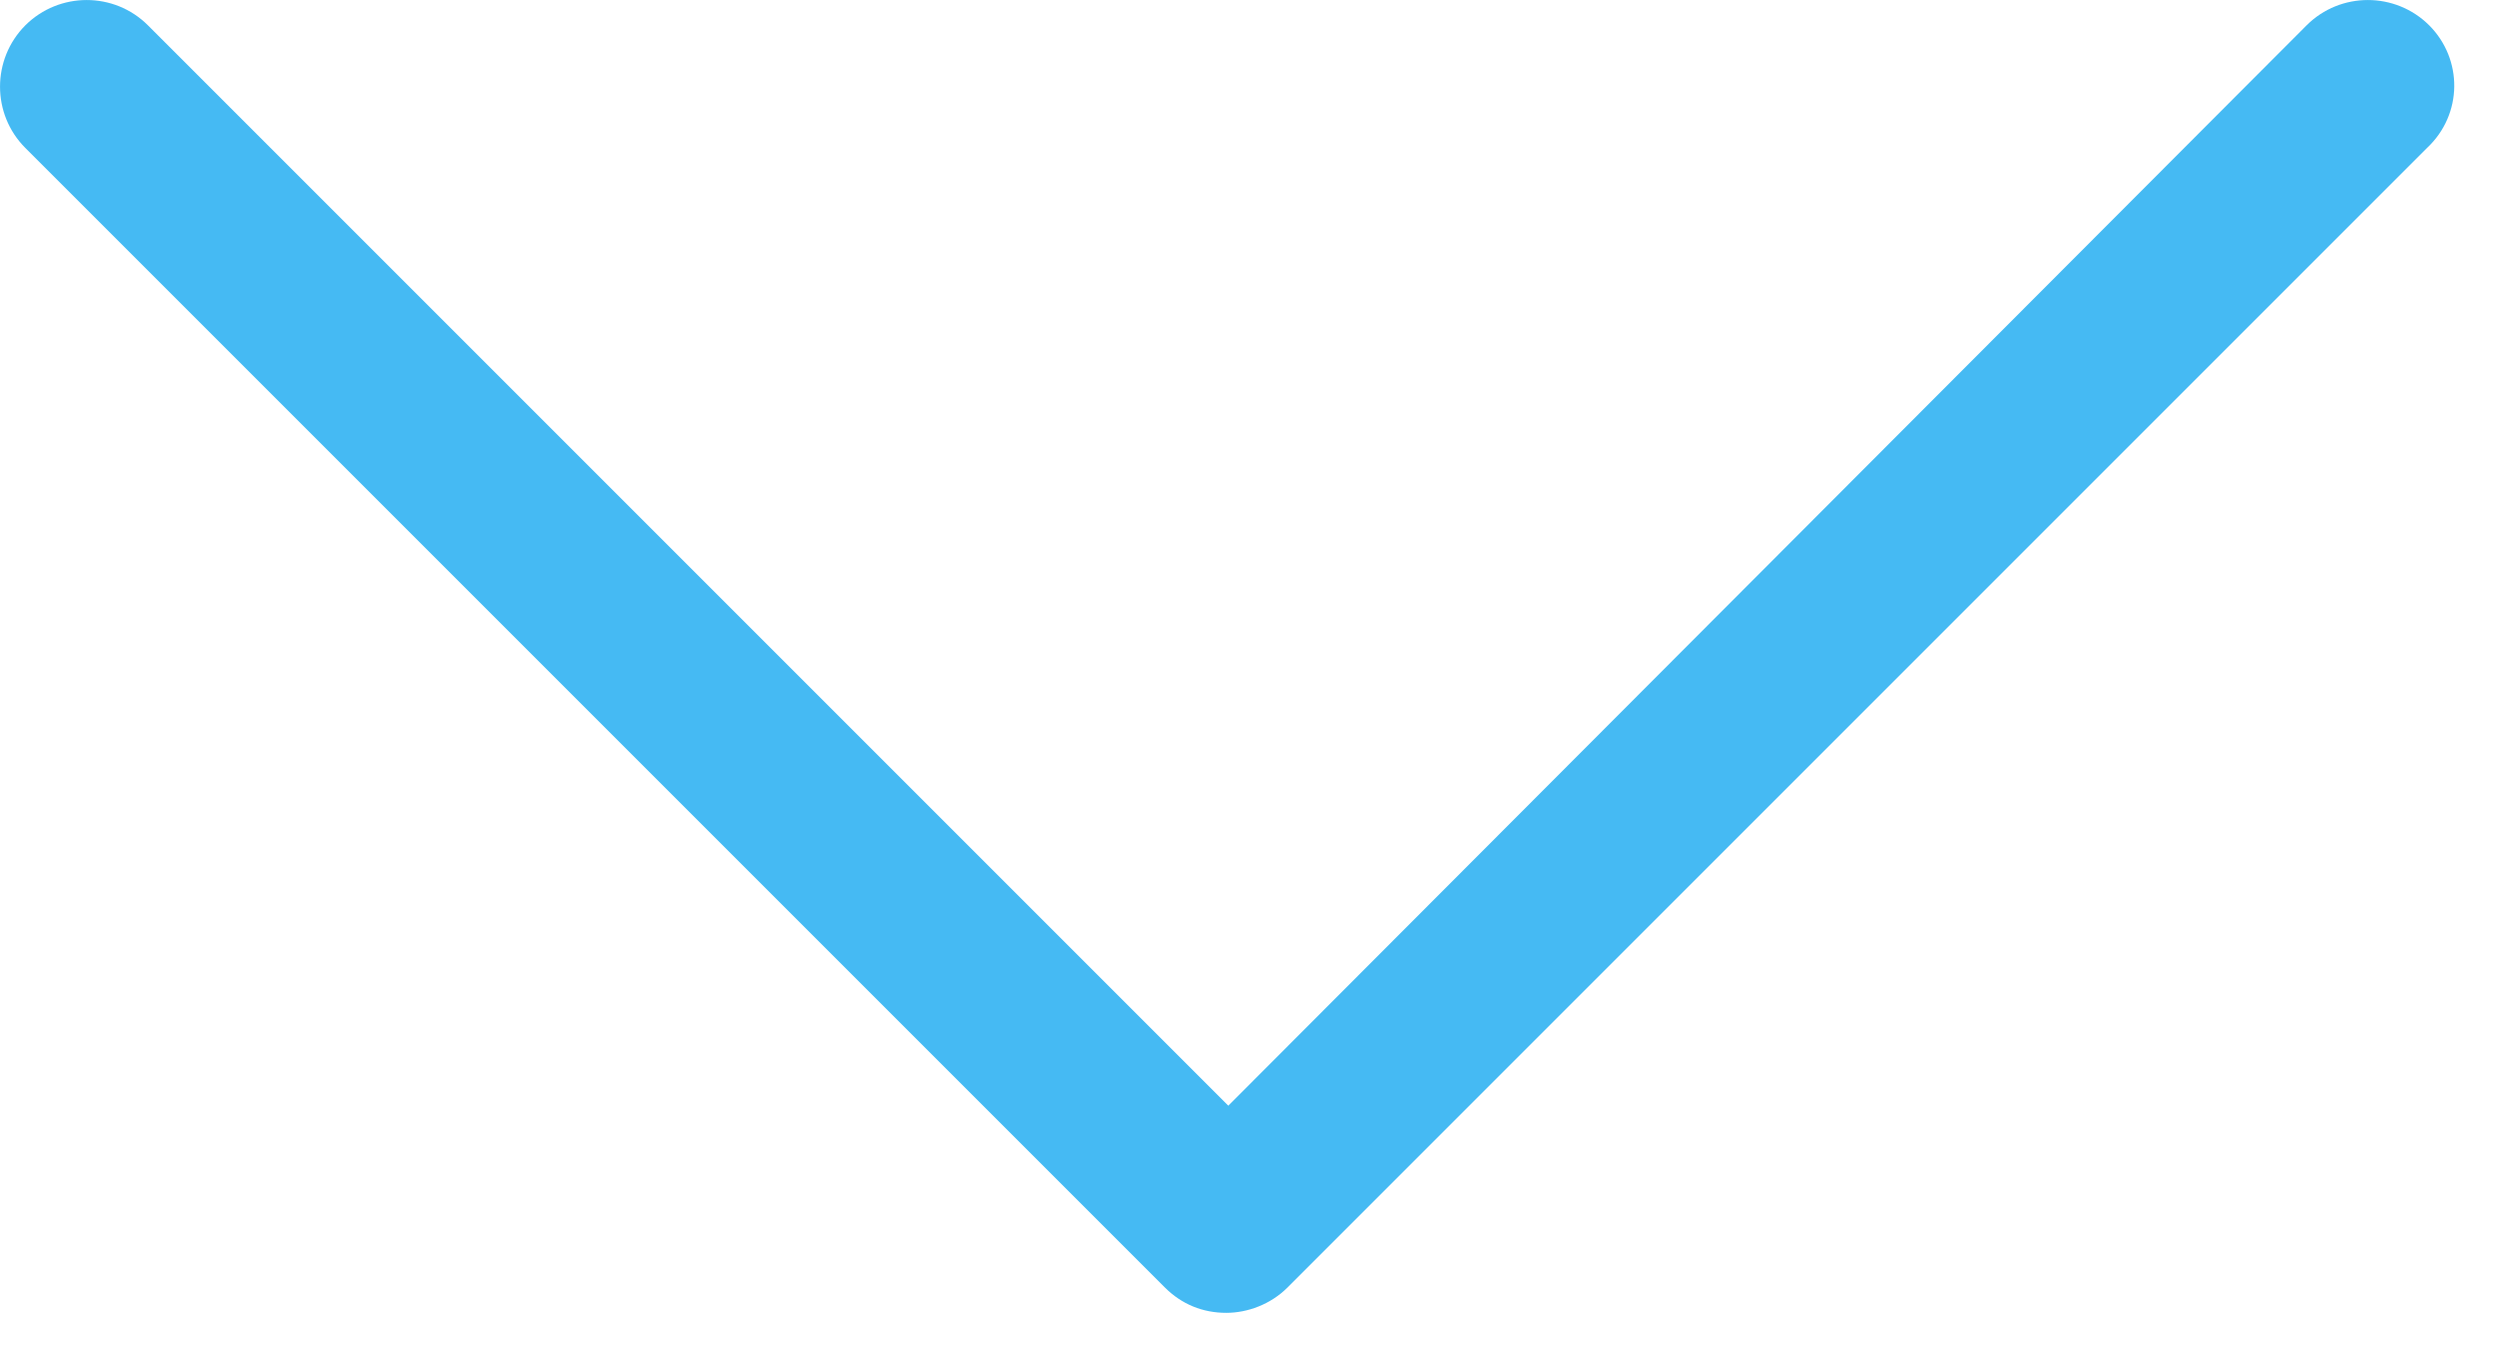 <svg width="22" height="12" viewBox="0 0 22 12" fill="none" xmlns="http://www.w3.org/2000/svg">
<path d="M21.377 0.223C21.079 -0.074 20.595 -0.074 20.298 0.223L10.809 9.73L1.302 0.223C1.005 -0.074 0.521 -0.074 0.223 0.223C-0.074 0.521 -0.074 1.005 0.223 1.302L10.251 11.33C10.4 11.479 10.586 11.553 10.791 11.553C10.977 11.553 11.181 11.479 11.33 11.33L21.358 1.302C21.674 1.005 21.674 0.521 21.377 0.223Z" fill="#45BAF3"/>
</svg>
